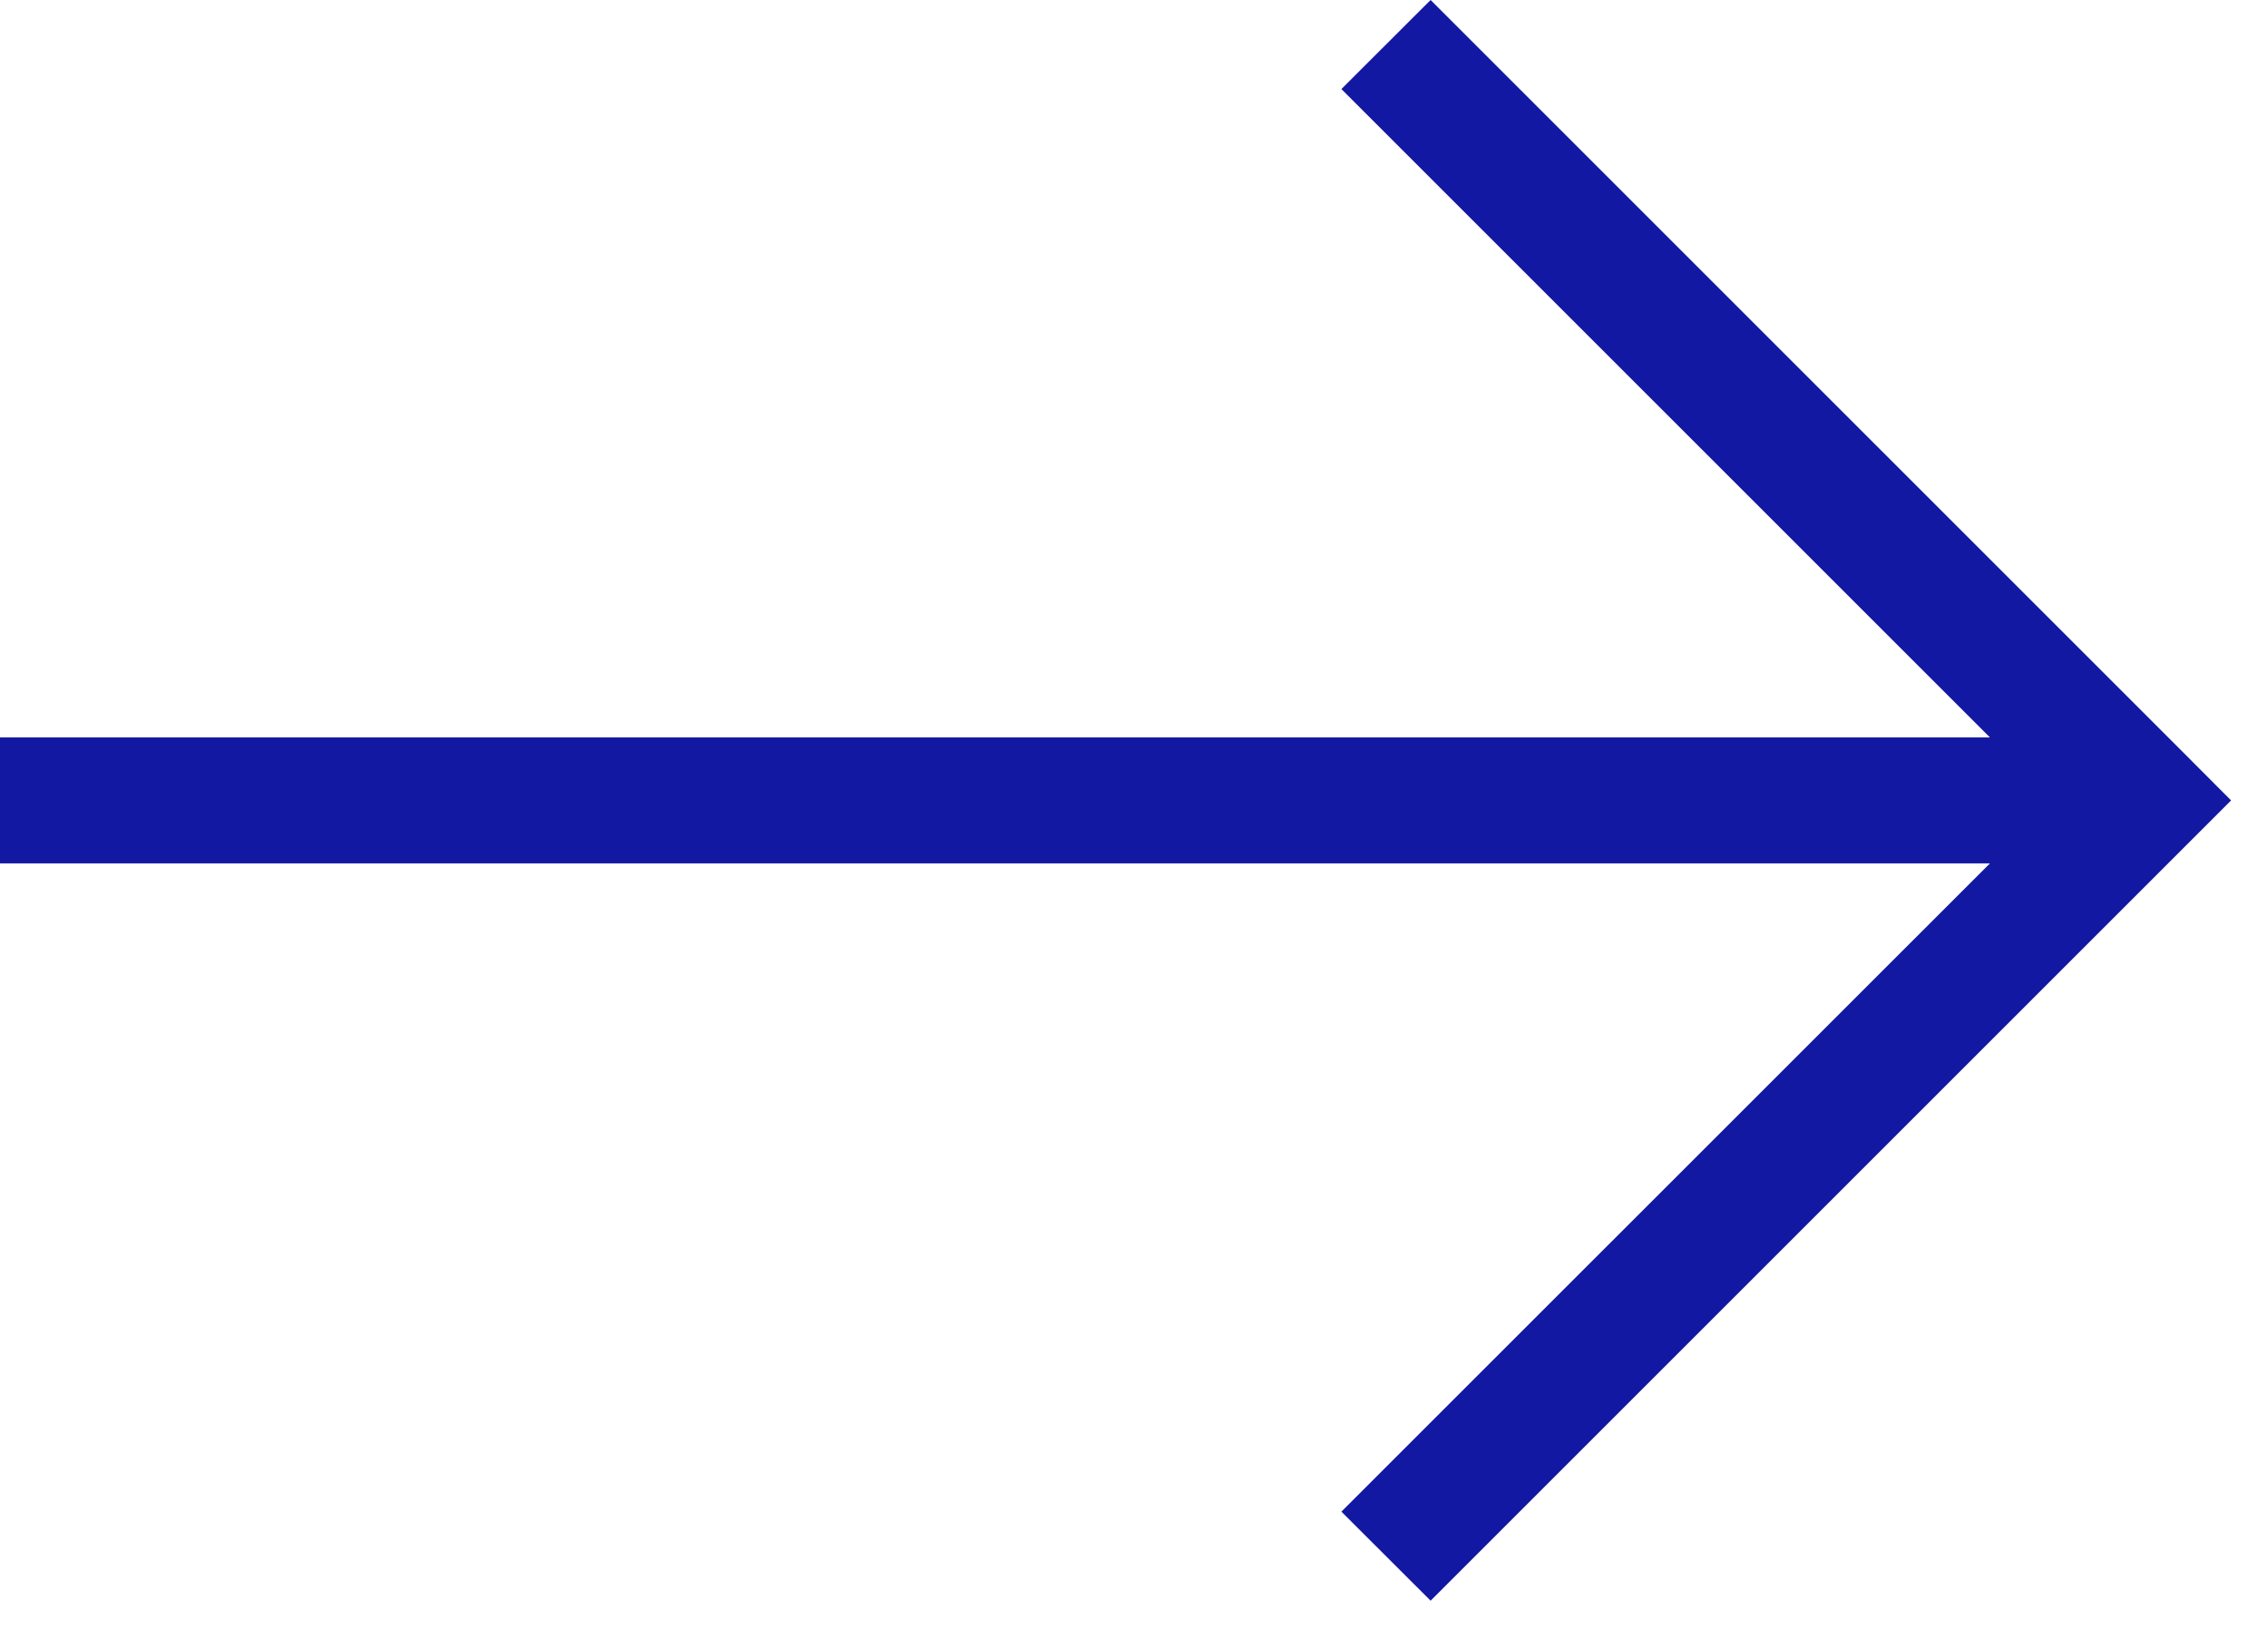 <svg width="18" height="13" viewBox="0 0 18 13" fill="none" xmlns="http://www.w3.org/2000/svg">
<path fill-rule="evenodd" clip-rule="evenodd" d="M17.354 6.707L17.707 6.354L17.354 6L11.354 0L10.646 0.707L15.793 5.854H0V6.854H15.793L10.646 12L11.354 12.707L17.354 6.707Z" fill="#1218A2"/>
</svg>
